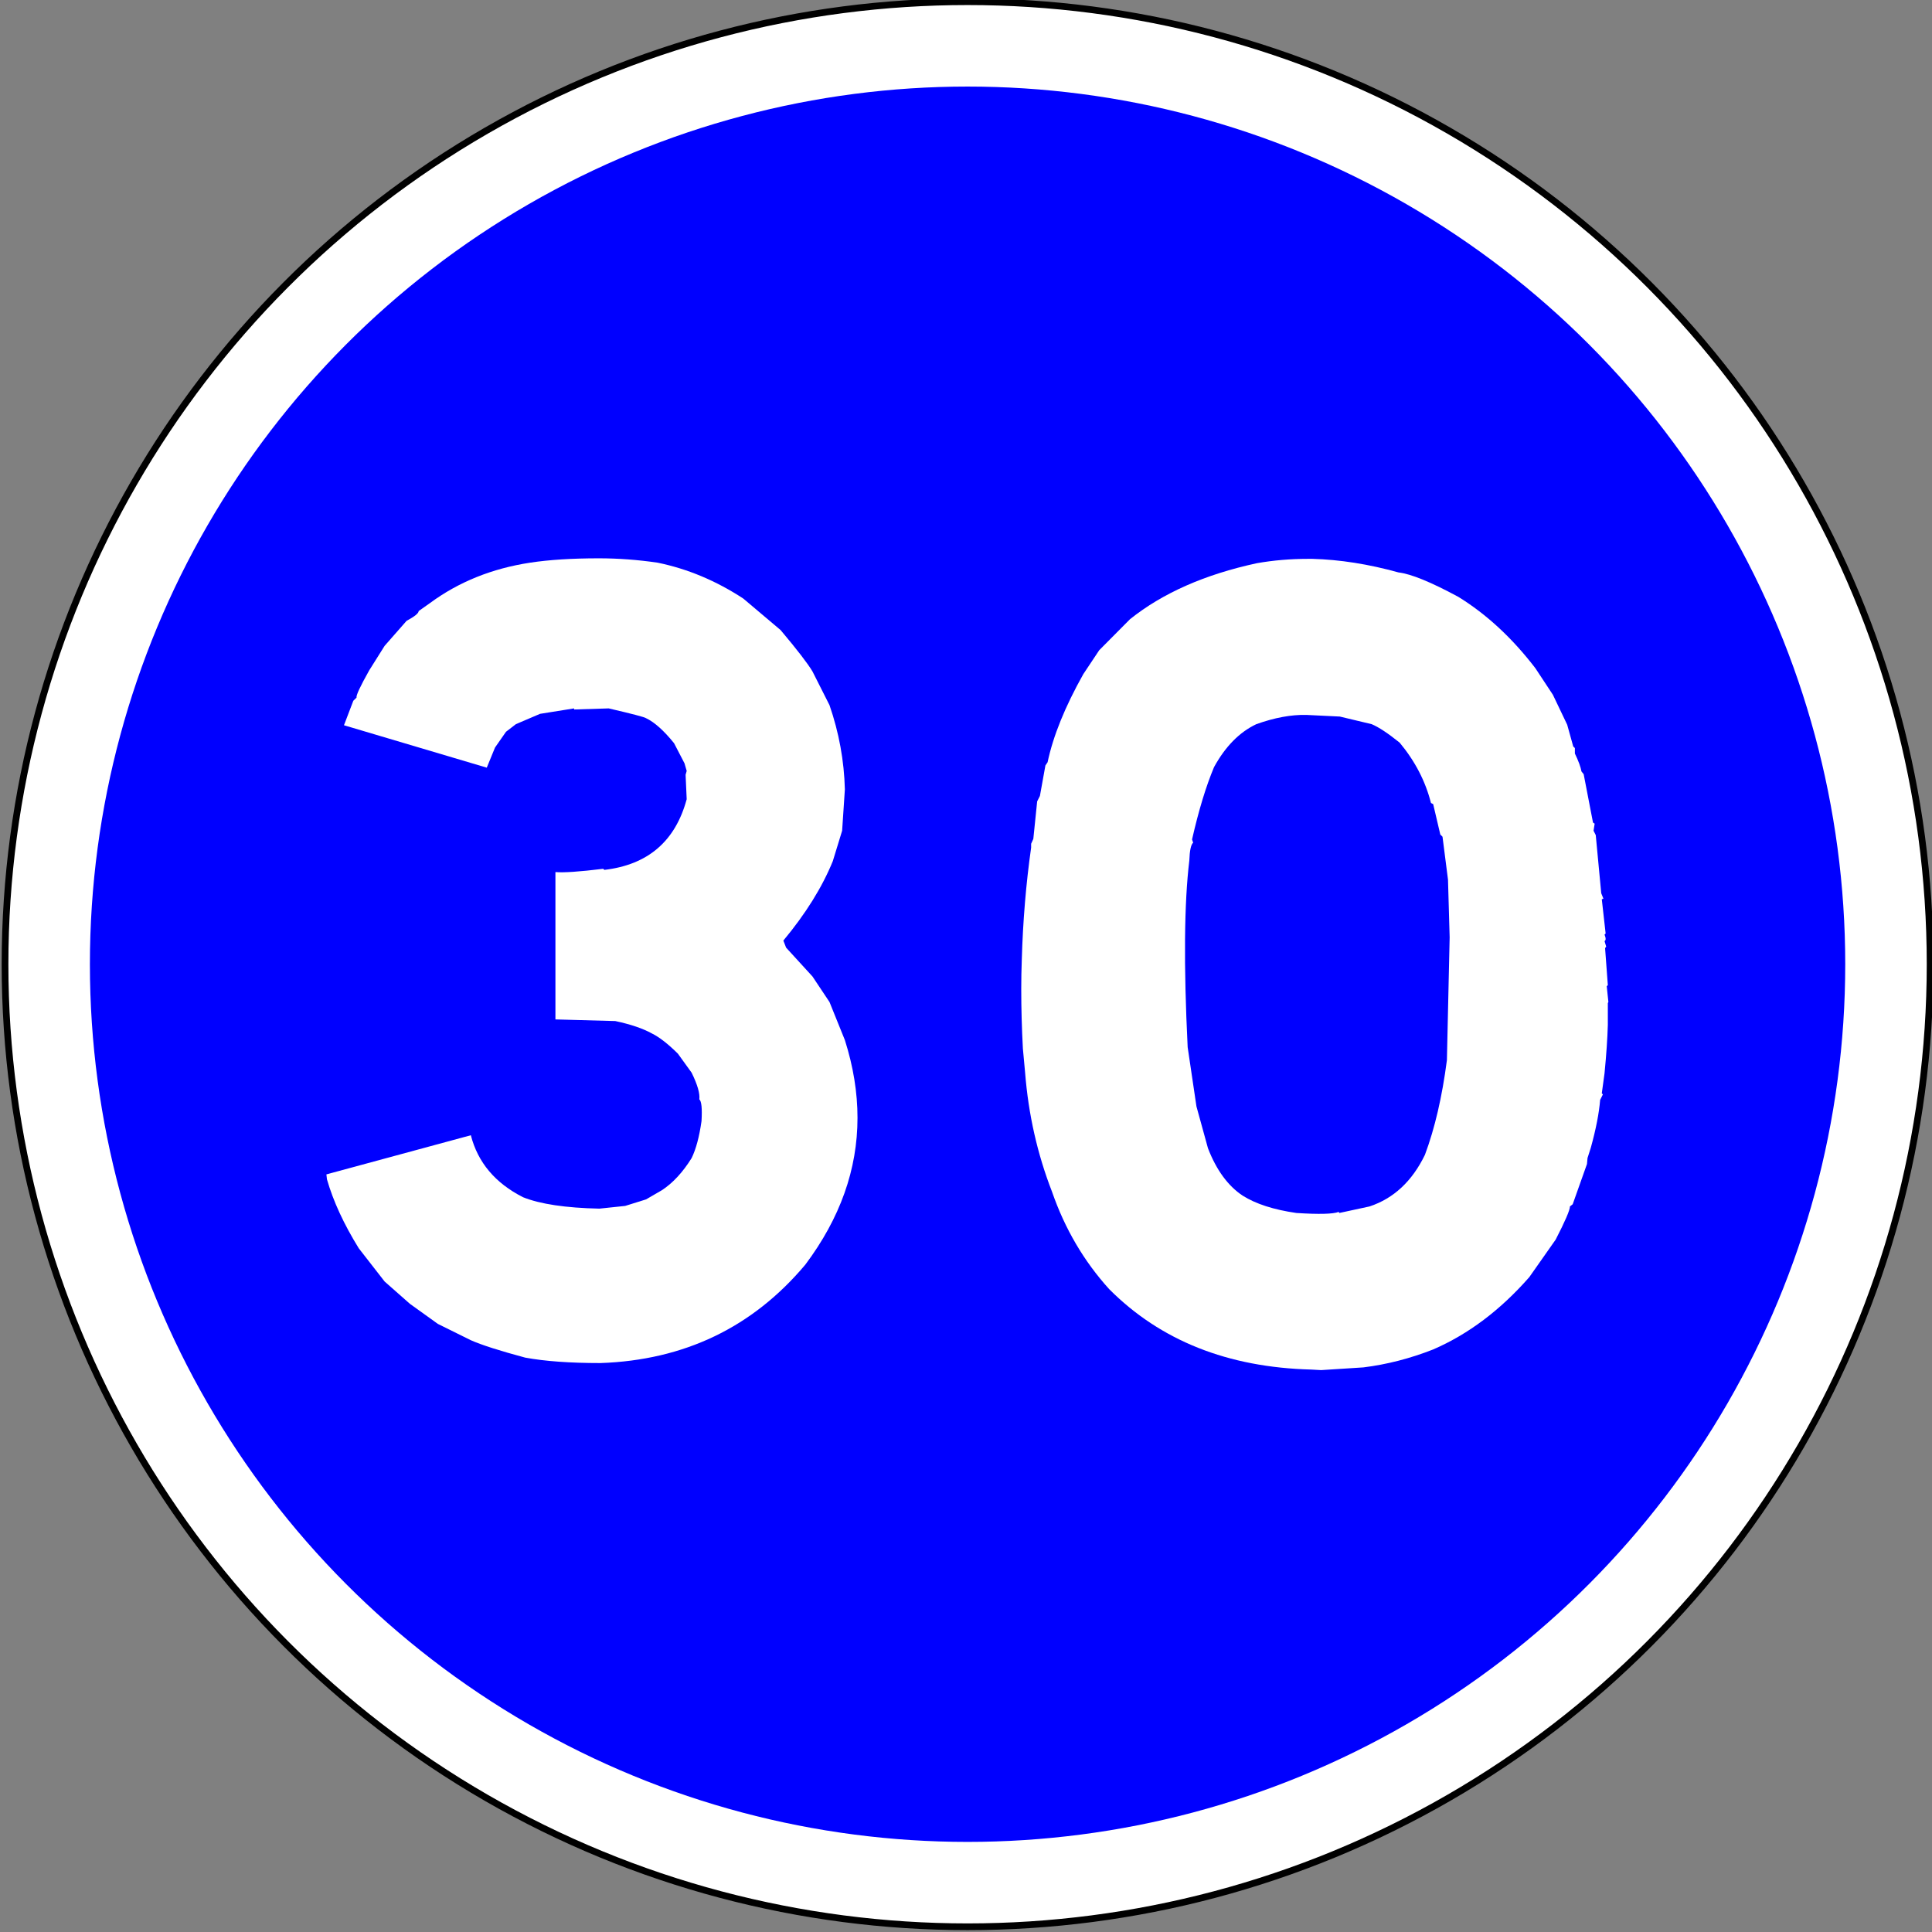 <?xml version="1.0" encoding="UTF-8" standalone="no"?>
<!-- Generator: Adobe Illustrator 16.0.2, SVG Export Plug-In . SVG Version: 6.00 Build 0)  -->

<svg
   xmlns:dc="http://purl.org/dc/elements/1.1/"
   xmlns:cc="http://creativecommons.org/ns#"
   xmlns:rdf="http://www.w3.org/1999/02/22-rdf-syntax-ns#"
   xmlns:svg="http://www.w3.org/2000/svg"
   xmlns="http://www.w3.org/2000/svg"
   xmlns:sodipodi="http://sodipodi.sourceforge.net/DTD/sodipodi-0.dtd"
   xmlns:inkscape="http://www.inkscape.org/namespaces/inkscape"
   version="1.1"
   id="Layer_1"
   sodipodi:docname="B25.svg"
   inkscape:version="0.48.1 "
   x="0px"
   y="0px"
   width="576"
   height="576"
   viewBox="0 0 576 576"
   enable-background="new 0 0 577.137 577.137"
   xml:space="preserve"
   inkscape:export-filename="C:\Documents and Settings\bertrand.bouteilles\Bureau\Panneaux\A - Route\4_obligation\B25.png"
   inkscape:export-xdpi="150"
   inkscape:export-ydpi="150"><rect x="0" y="0" width="576" height="576" fill="#808080" stroke="none"/><defs
   id="defs14">
	
	
	
</defs>
<sodipodi:namedview
   id="namedview11"
   inkscape:current-layer="Layer_1"
   inkscape:window-y="-4"
   inkscape:window-x="1276"
   fit-margin-bottom="0.1"
   fit-margin-right="0.1"
   inkscape:window-height="1174"
   inkscape:window-width="1920"
   inkscape:pageshadow="2"
   inkscape:pageopacity="0"
   inkscape:window-maximized="1"
   objecttolerance="10"
   fit-margin-top="0.1"
   inkscape:cy="158.39319"
   borderopacity="1"
   showgrid="false"
   inkscape:cx="389.60559"
   bordercolor="#666666"
   pagecolor="#ffffff"
   inkscape:zoom="0.81944444"
   guidetolerance="10"
   fit-margin-left="0.1"
   gridtolerance="10">
	</sodipodi:namedview>
<circle
   id="circle3"
   sodipodi:cy="287.62"
   sodipodi:cx="287.62"
   sodipodi:rx="286.96899"
   sodipodi:ry="286.96899"
   cx="287.62"
   cy="287.62"
   r="286.969"
   transform="matrix(1,0,0,1,0.848,-0.147)"
   style="fill:#ffffff;stroke:#000000;stroke-width:2.003;stroke-linecap:round;stroke-linejoin:round;stroke-miterlimit:4;stroke-dasharray:none">
</circle>
<circle
   id="circle5"
   sodipodi:cy="287.62"
   sodipodi:cx="287.62"
   sodipodi:rx="261.66599"
   sodipodi:ry="261.66599"
   cx="287.62"
   cy="287.62"
   r="261.666"
   transform="matrix(1,0,0,1,0.848,-0.147)"
   style="fill:#0000ff">
</circle>
<g
   id="g2996"
   transform="matrix(1,0,0,1,-537.168,-51.087)"><path
     d="m 733.219,218.839 c 8.95,1.839 17.465,5.405 25.544,10.699 l 11.135,9.402 c 4.912,5.836 8.077,9.944 9.497,12.32 l 5.076,10.051 c 2.837,8.214 4.365,16.591 4.585,25.127 l -0.819,12.32 -2.784,9.078 c -3.167,7.781 -8.08,15.671 -14.737,23.668 l 0.819,2.107 7.86,8.592 5.076,7.619 4.585,11.348 c 2.51,7.891 3.766,15.618 3.766,23.182 0,15.348 -5.186,29.938 -15.556,43.77 -15.719,18.698 -36.081,28.479 -61.077,29.342 -9.063,0 -16.539,-0.539 -22.434,-1.621 -7.642,-2.052 -13.046,-3.781 -16.211,-5.188 l -9.825,-4.863 -8.351,-5.998 -7.532,-6.646 -7.696,-9.889 c -4.478,-7.239 -7.643,-14.104 -9.497,-20.588 l -0.164,-1.459 43.065,-11.672 c 2.072,8.105 7.259,14.266 15.556,18.48 5.13,2.055 12.716,3.189 22.761,3.404 l 7.696,-0.811 6.222,-1.945 4.749,-2.756 c 3.275,-2.16 6.223,-5.35 8.842,-9.564 1.31,-2.7 2.292,-6.375 2.948,-11.023 0.217,-3.781 0,-5.942 -0.655,-6.484 0.218,-1.728 -0.547,-4.377 -2.292,-7.943 l -4.094,-5.674 c -2.947,-2.918 -5.514,-4.916 -7.696,-5.998 -2.73,-1.512 -6.386,-2.756 -10.971,-3.729 l -17.848,-0.486 v -43.932 c 2.4,0.218 7.148,-0.106 14.246,-0.973 l 0.328,0.324 c 12.99,-1.512 21.177,-8.536 24.562,-21.074 l -0.328,-7.295 0.328,-1.135 -0.655,-2.27 -3.111,-5.998 c -3.058,-3.782 -5.841,-6.267 -8.351,-7.457 -0.438,-0.324 -4.15,-1.297 -11.135,-2.918 l -10.316,0.324 v -0.324 l -10.152,1.621 -7.205,3.08 -2.947,2.27 -3.275,4.701 -2.457,5.998 -42.574,-12.645 2.784,-7.295 0.982,-0.973 c -0.22,-0.54 1.036,-3.242 3.766,-8.105 l 4.585,-7.295 6.55,-7.457 c 2.4,-1.297 3.603,-2.27 3.603,-2.918 l 3.438,-2.432 c 8.515,-6.267 18.447,-10.266 29.802,-11.996 5.675,-0.864 12.499,-1.297 20.469,-1.297 5.784,0.002 11.625,0.435 17.52,1.299 z"
     id="path10"
     inkscape:connector-curvature="0"
     style="fill:#ffffff" /><path
     d="m 842.13,363.765 c -0.328,-6.051 -0.491,-11.996 -0.491,-17.832 0,-2.918 0.054,-5.836 0.163,-8.754 0.328,-11.454 1.254,-22.586 2.784,-33.395 v -1.135 l 0.654,-1.459 1.146,-11.186 0.819,-1.621 1.637,-9.078 0.655,-0.973 c 1.638,-7.781 5.184,-16.535 10.644,-26.262 l 4.749,-7.133 9.17,-9.24 c 9.715,-7.781 22.323,-13.346 37.825,-16.697 4.912,-0.864 9.988,-1.297 15.229,-1.297 h 1.31 c 8.188,0.218 16.756,1.568 25.709,4.053 3.709,0.433 9.66,2.865 17.848,7.295 8.405,5.188 16.048,12.267 22.925,21.236 l 5.24,7.943 4.257,8.916 1.802,6.484 0.491,0.486 v 1.621 c 1.09,2.27 1.745,4.053 1.965,5.35 l 0.655,0.811 2.783,14.428 0.491,0.324 -0.327,2.107 0.654,1.297 1.638,17.346 0.655,1.621 -0.491,0.162 1.146,10.213 -0.328,0.324 c 0.436,1.082 0.436,1.73 0,1.945 l 0.491,1.621 -0.327,0.486 0.818,11.023 -0.327,0.324 0.491,4.701 -0.164,0.324 v 6.484 c -0.109,4 -0.438,8.81 -0.982,14.428 l -0.818,5.998 0.327,0.324 -0.818,1.621 c -0.327,4 -1.256,8.754 -2.784,14.266 l -0.982,3.08 -0.163,1.783 -4.258,11.996 -0.818,0.648 c 0,1.082 -1.42,4.377 -4.258,9.889 l -7.859,11.186 c -8.625,9.836 -18.177,17.021 -28.656,21.561 -6.877,2.703 -13.811,4.483 -20.796,5.35 l -12.608,0.811 -2.947,-0.162 c -24.89,-0.648 -44.977,-8.645 -60.259,-23.992 -7.532,-8.32 -13.21,-17.994 -17.029,-29.018 -4.368,-11.238 -7.042,-23.072 -8.024,-35.502 l -0.657,-7.13 z m 81.546,48.957 c 6.767,0.434 10.971,0.324 12.608,-0.324 l 0.163,0.324 9.007,-1.945 c 7.204,-2.376 12.716,-7.51 16.538,-15.4 2.947,-7.888 5.13,-17.29 6.55,-28.207 l 0.818,-36.637 -0.491,-17.184 -1.637,-12.807 -0.655,-0.648 -2.129,-9.078 -0.655,-0.324 c -1.637,-6.484 -4.748,-12.482 -9.333,-17.994 -3.495,-2.809 -6.278,-4.646 -8.352,-5.512 l -9.497,-2.27 -9.988,-0.486 c -4.478,-0.106 -9.443,0.811 -14.901,2.756 -5.022,2.378 -9.226,6.646 -12.608,12.807 -2.402,5.729 -4.585,12.916 -6.55,21.561 l 0.327,0.973 c -0.654,0.542 -1.038,2.325 -1.146,5.35 -1.53,12.645 -1.694,31.181 -0.491,55.604 l 2.619,17.67 3.439,12.482 c 2.51,6.484 5.948,11.186 10.315,14.104 3.932,2.484 9.279,4.212 16.049,5.185 z"
     id="path12"
     inkscape:connector-curvature="0"
     style="fill:#ffffff" /></g>
</svg>